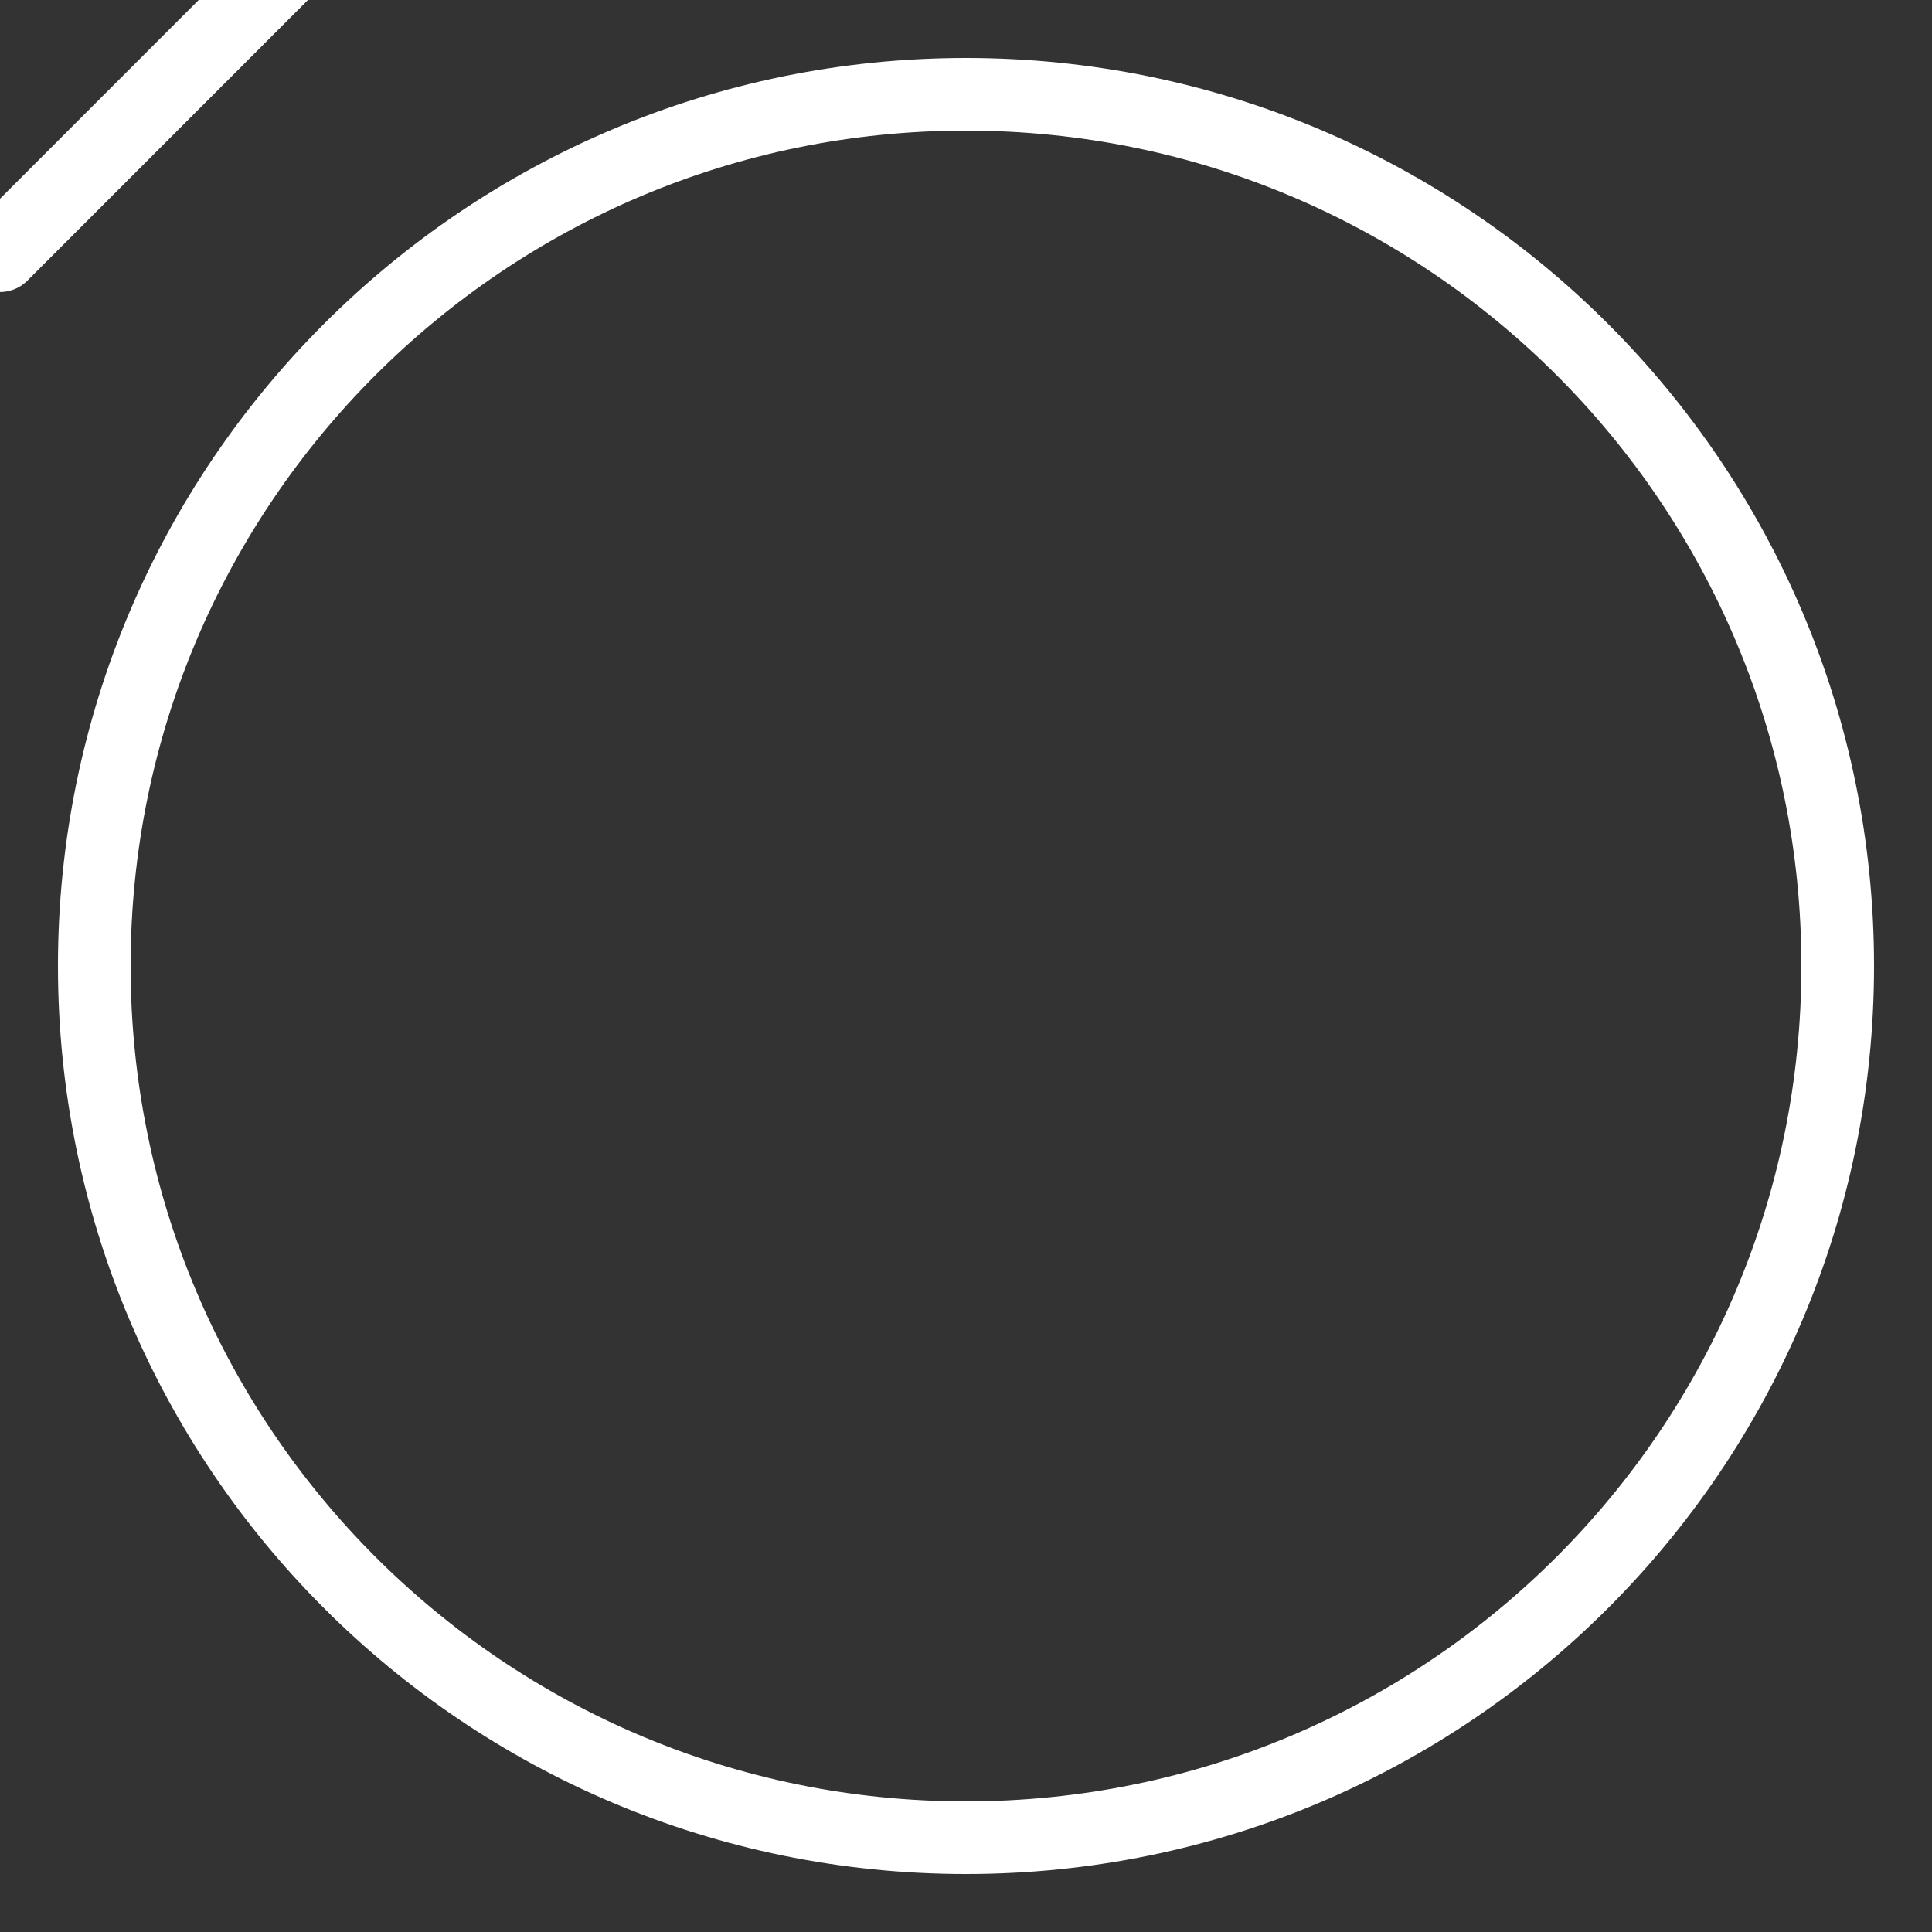 <svg xmlns="http://www.w3.org/2000/svg" xmlns:xlink="http://www.w3.org/1999/xlink" preserveAspectRatio="xMidYMid meet" width="200" height="200" viewBox="0 0 200 200" style="width:100%;height:100%"><rect x="0" y="0" width="200" height="200" fill="#333333" stroke="none"/><defs><animateMotion repeatCount="indefinite" dur="2s" begin="0s" xlink:href="#_R_G_L_0_G" fill="freeze" keyTimes="0;0.5;1" path="M100 91.35 C100,91.35 100,113.74 100,113.74 C100,113.74 100,91.35 100,91.35 " keyPoints="0;0.5;1" keySplines="0.167 0.167 0.297 1;0.711 0 0.833 0.833" calcMode="spline"/><animateTransform repeatCount="indefinite" dur="2s" begin="0s" xlink:href="#_R_G_L_0_G" fill="freeze" attributeName="transform" from="0.94 0.94" to="0.94 0.94" type="scale" additive="sum" keyTimes="0;1" values="0.94 0.94;0.94 0.94" keySplines="0 0 1 1" calcMode="spline"/><animateTransform repeatCount="indefinite" dur="2s" begin="0s" xlink:href="#_R_G_L_0_G" fill="freeze" attributeName="transform" from="0.001 -6.345" to="0.001 -6.345" type="translate" additive="sum" keyTimes="0;1" values="0.001 -6.345;0.001 -6.345" keySplines="0 0 1 1" calcMode="spline"/><animate attributeType="XML" attributeName="opacity" dur="2s" from="0" to="1" xlink:href="#time_group"/></defs><g id="_R_G"><g id="_R_G_L_1_G" transform=" translate(100, 100) scale(0.94, 0.94) translate(0, 0)"><path id="_R_G_L_1_G_D_0_P_0" stroke="#ffffff" stroke-linecap="round" stroke-linejoin="round" fill="none" stroke-width="8" stroke-opacity="1" d=" M96 0 C96,53.02 53.02,96 0,96 C-53.02,96 -96,53.02 -96,0 C-96,-53.02 -53.02,-96 0,-96 C53.02,-96 96,-53.02 96,0z "/></g><g id="_R_G_L_0_G"><path id="_R_G_L_0_G_D_0_P_0" stroke="#ffffff" stroke-linecap="round" stroke-linejoin="round" fill="none" stroke-width="8" stroke-opacity="1" d=" M-39.76 -13.54 C-39.76,-13.54 0,26.23 0,26.23 C0,26.23 39.76,-13.54 39.76,-13.54 "/></g></g><g id="time_group"/></svg>
